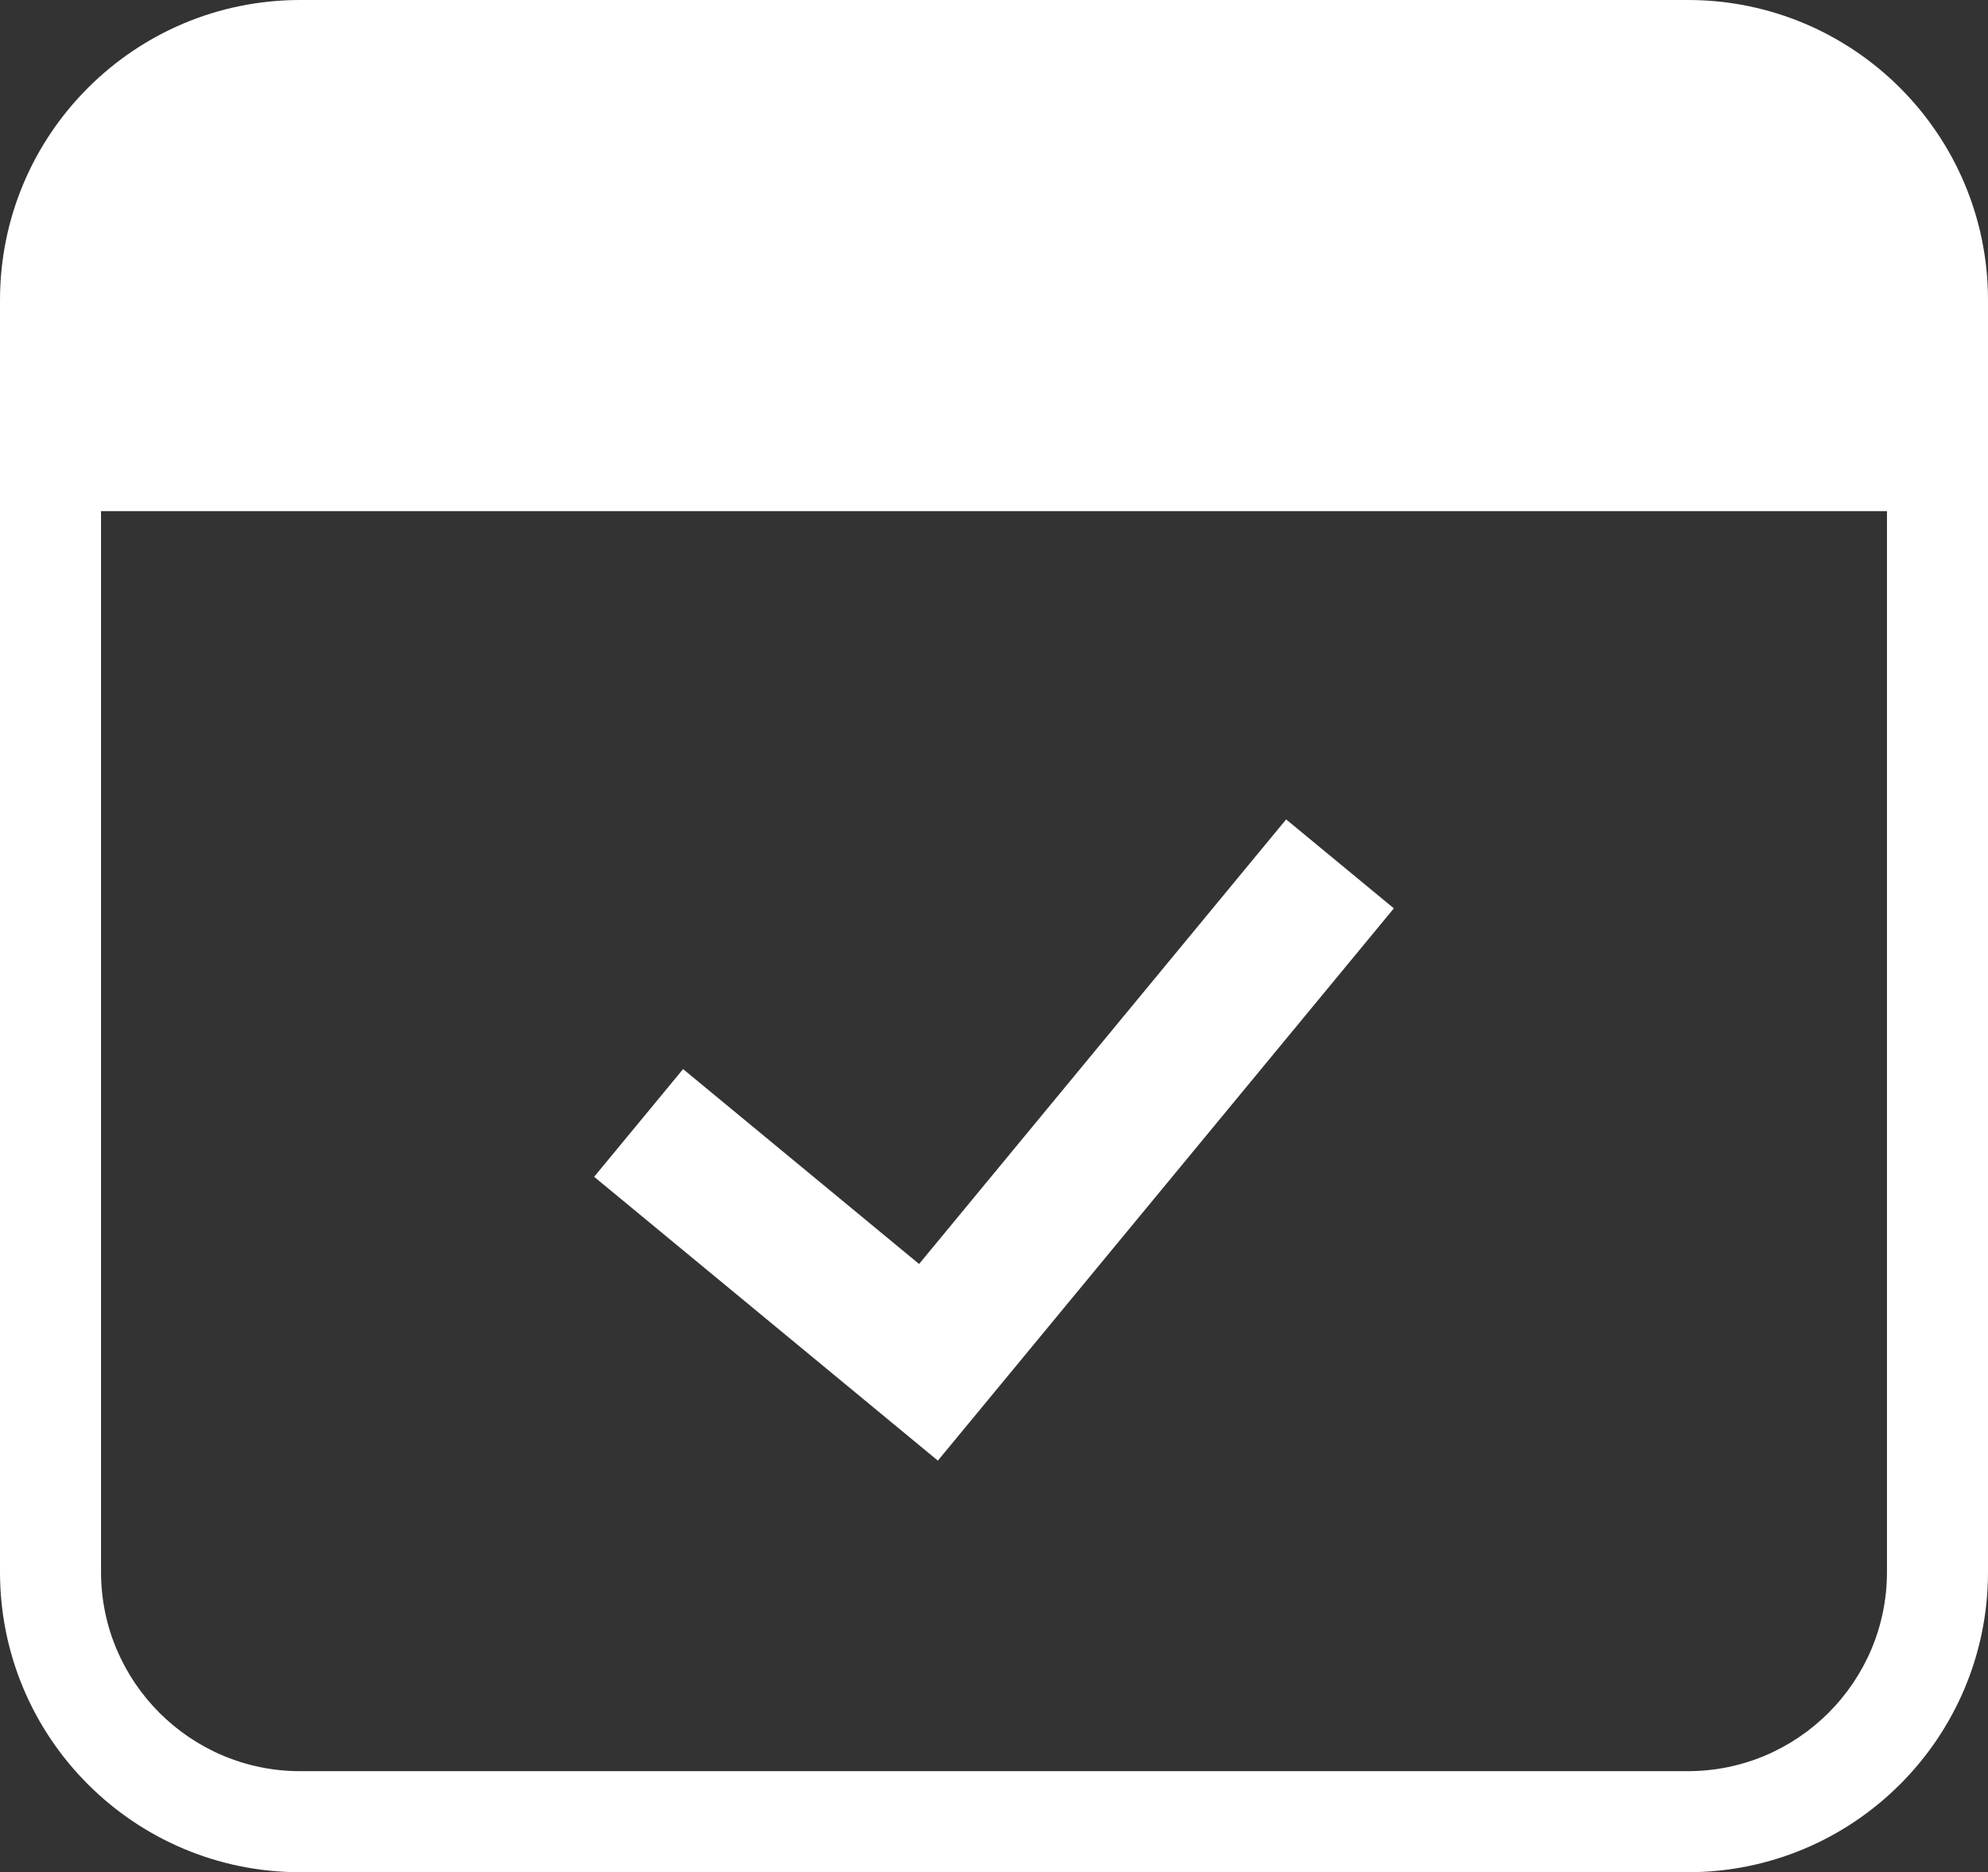 <?xml version="1.0" encoding="UTF-8"?>
<svg id="_レイヤー_2" data-name="レイヤー 2" xmlns="http://www.w3.org/2000/svg" viewBox="0 0 669 630">
  <rect x="0" y="0" width="669" height="630" fill="#333333" stroke="none"/>
  <defs>
    <style>
      .cls-1 {
        fill: #fff;
        stroke-width: 0px;
      }
    </style>
  </defs>
  <g id="_レイヤー_1-2" data-name="レイヤー 1">
    <path class="cls-1" d="M568,0H101C45.22,0,0,45.22,0,101v428c0,55.78,45.22,101,101,101h467c55.78,0,101-45.22,101-101V101c0-55.78-45.22-101-101-101ZM568,596H101c-36.94,0-67-30.06-67-67V172h601v357c0,36.94-30.06,67-67,67Z"/>
    <polygon class="cls-1" points="432.81 275.73 309.29 425.33 229.87 359.75 199.94 395.99 315.61 491.5 345.54 455.26 469.06 305.66 432.81 275.73"/>
  </g>
</svg>